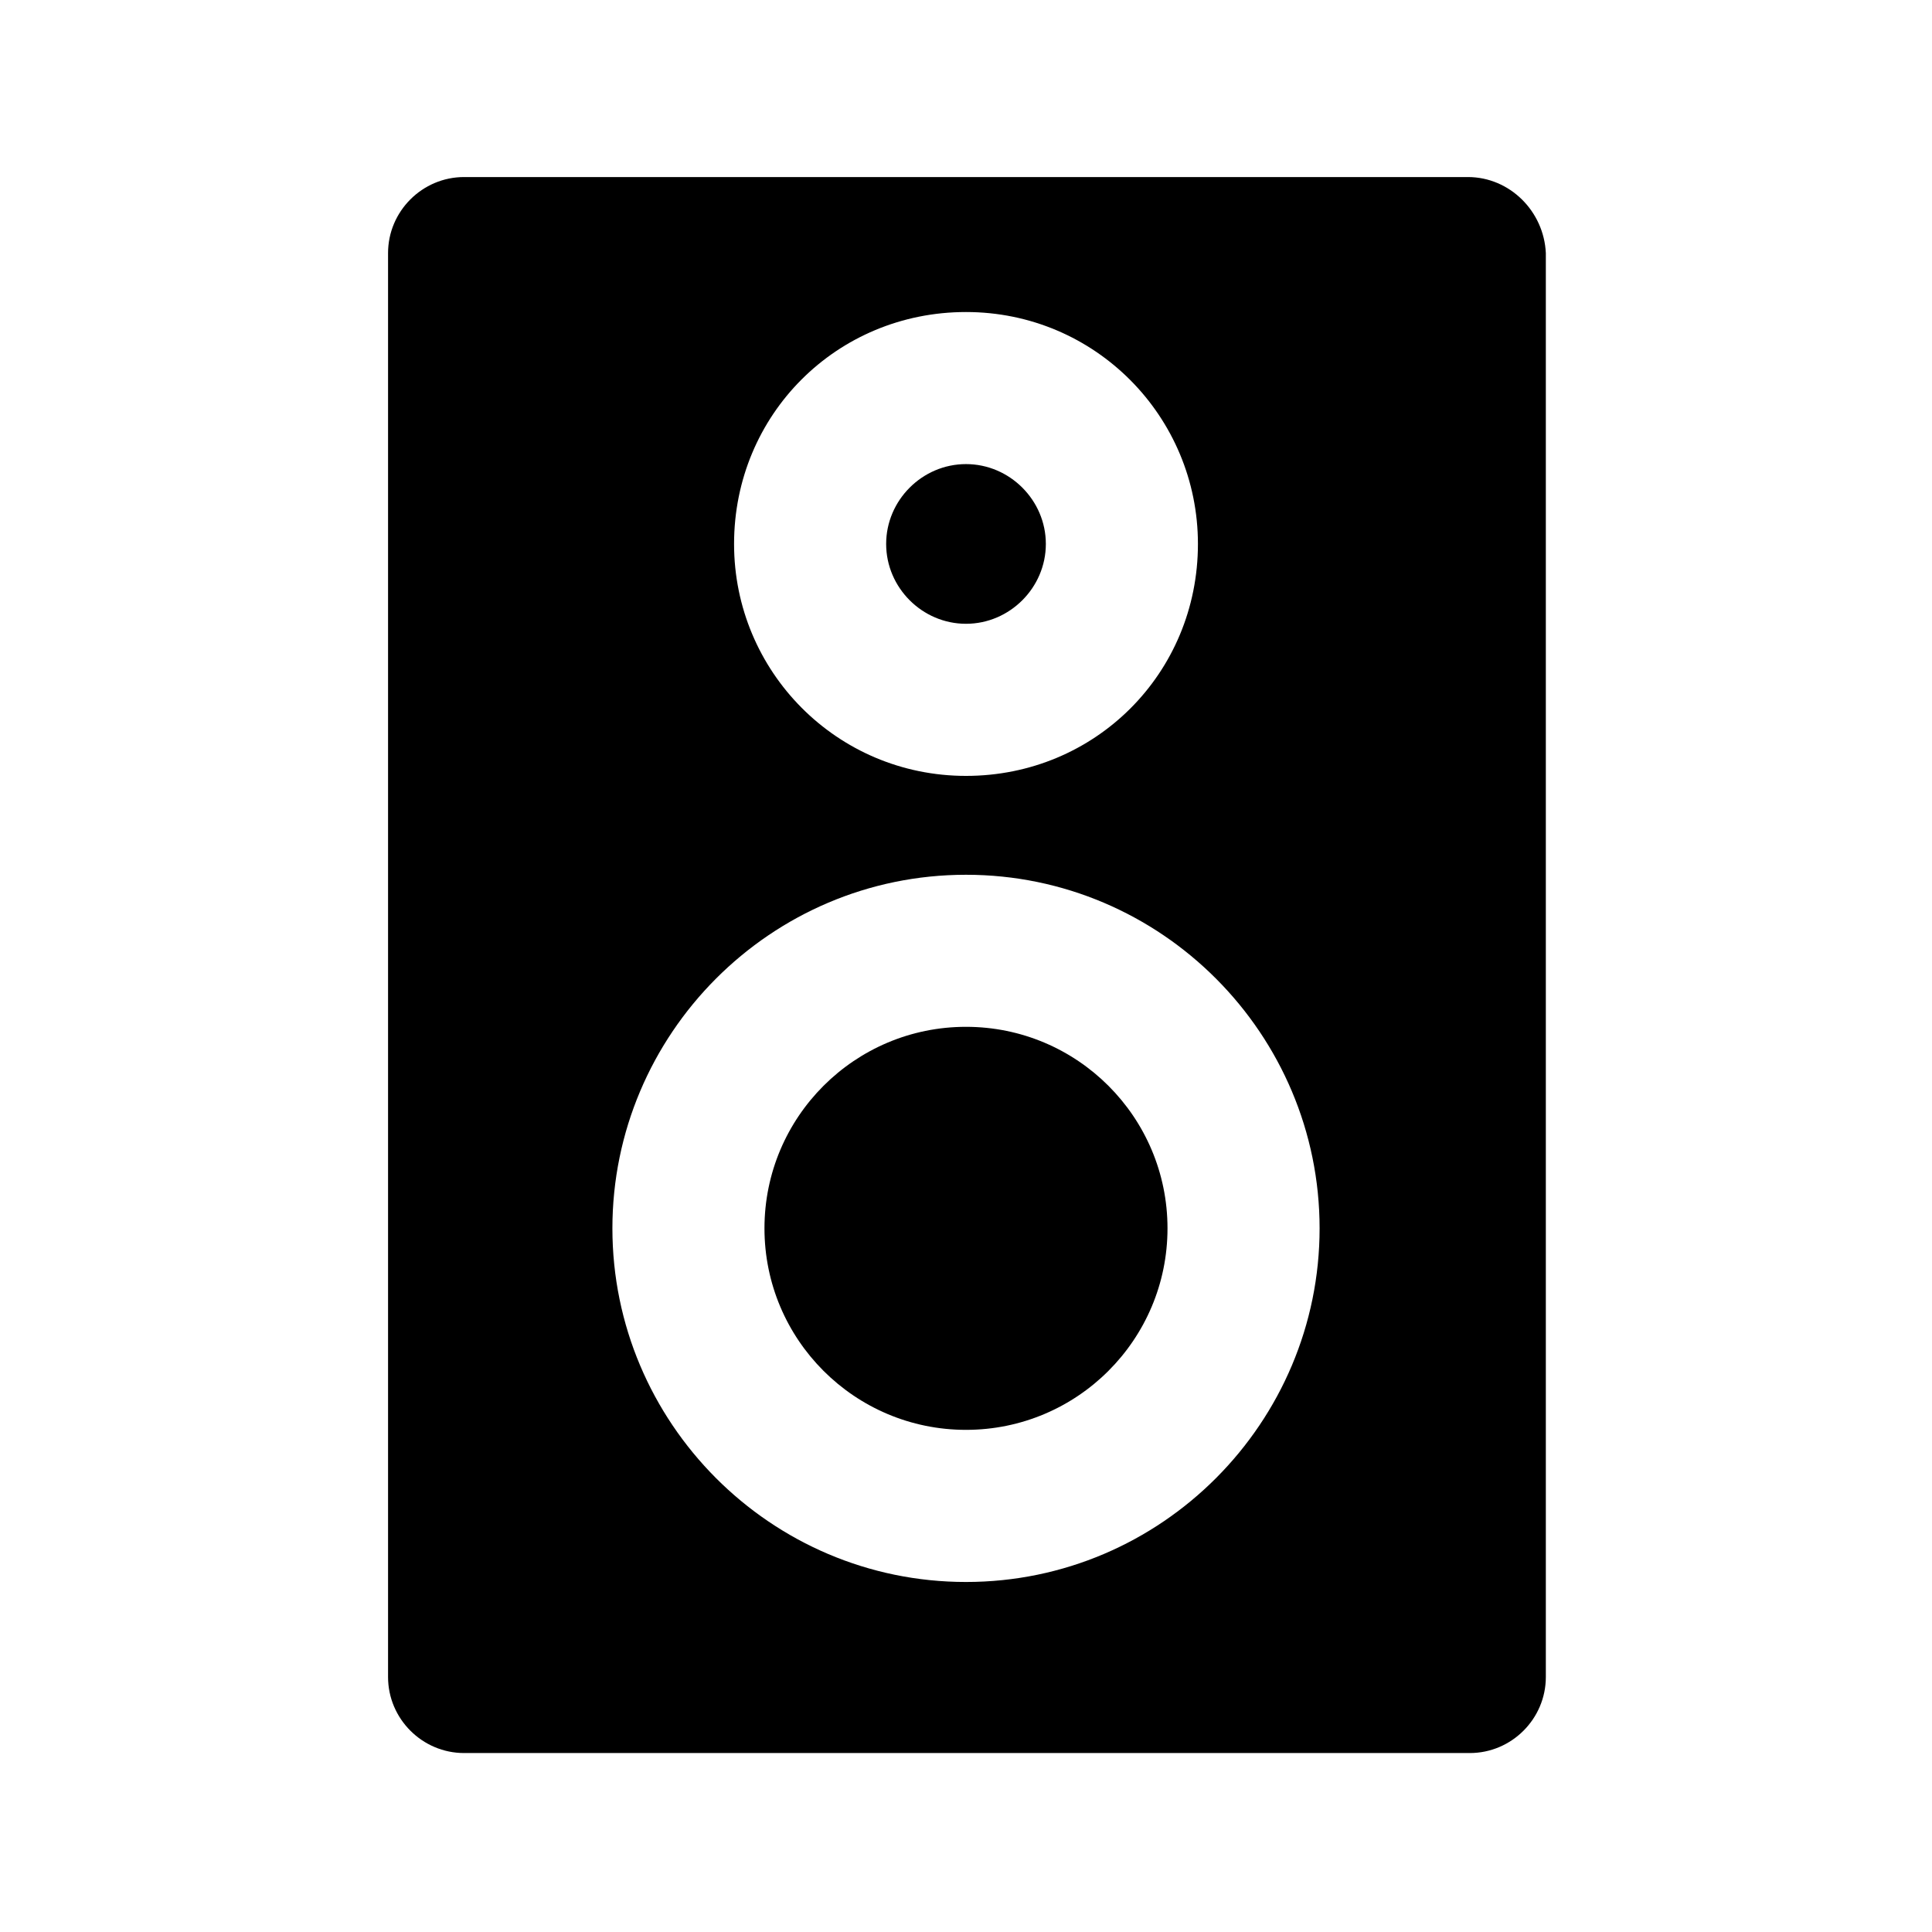 <?xml version="1.0" encoding="UTF-8"?>
<!-- Uploaded to: ICON Repo, www.svgrepo.com, Generator: ICON Repo Mixer Tools -->
<svg fill="#000000" width="800px" height="800px" version="1.1" viewBox="144 144 512 512" xmlns="http://www.w3.org/2000/svg">
 <g>
  <path d="m453.4 469.52c0 29.496-23.91 53.406-53.402 53.406-29.496 0-53.406-23.91-53.406-53.406 0-29.492 23.91-53.402 53.406-53.402 29.492 0 53.402 23.91 53.402 53.402"/>
  <path d="m400 309.31c11.586 0 21.16-9.574 21.16-21.16 0-11.586-9.574-21.16-21.16-21.16s-21.16 9.574-21.16 21.16c0 11.59 9.57 21.16 21.16 21.16z"/>
  <path d="m533 190.92h-266.01c-11.082 0-20.152 9.07-20.152 20.152v377.35c0 11.082 9.07 20.152 20.152 20.152h266.52c11.082 0 20.152-9.07 20.152-20.152v-377.35c-0.504-11.086-9.57-20.152-20.656-20.152zm-133 35.77c34.258 0 61.465 27.711 61.465 61.465 0 34.258-27.207 61.465-61.465 61.465s-61.465-27.711-61.465-61.465c0-34.258 27.203-61.465 61.465-61.465zm0 336.55c-51.891 0-93.707-42.32-93.707-93.707-0.004-51.391 41.812-93.711 93.707-93.711 51.891 0 93.707 42.32 93.707 93.707 0 51.391-41.816 93.711-93.707 93.711z"/>
 </g>
</svg>